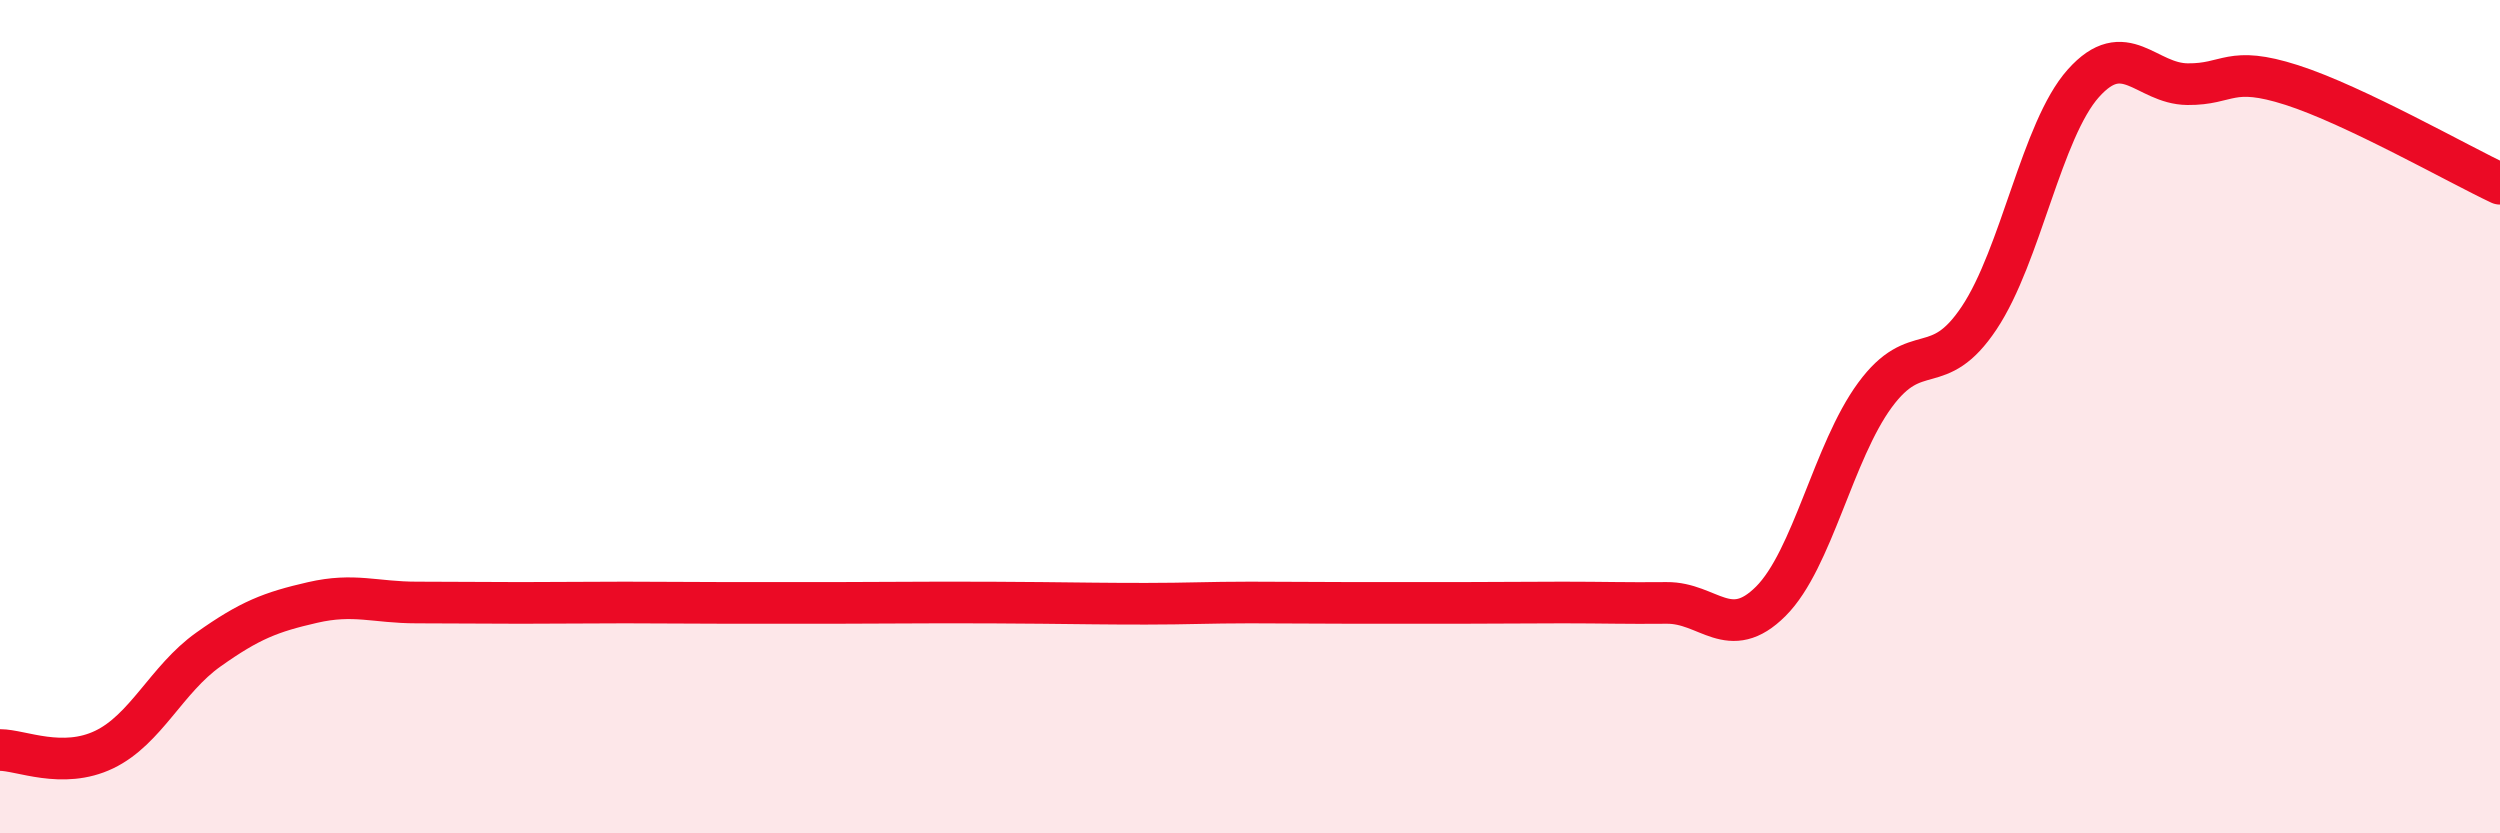 
    <svg width="60" height="20" viewBox="0 0 60 20" xmlns="http://www.w3.org/2000/svg">
      <path
        d="M 0,18 C 0.5,18 1.5,18.47 2.5,17.99 C 3.5,17.51 4,16.3 5,15.59 C 6,14.88 6.5,14.69 7.5,14.46 C 8.5,14.23 9,14.46 10,14.46 C 11,14.46 11.5,14.47 12.5,14.47 C 13.5,14.47 14,14.46 15,14.46 C 16,14.46 16.5,14.47 17.5,14.47 C 18.5,14.47 19,14.47 20,14.47 C 21,14.47 21.5,14.46 22.5,14.46 C 23.5,14.46 24,14.46 25,14.47 C 26,14.48 26.5,14.49 27.5,14.49 C 28.5,14.49 29,14.46 30,14.46 C 31,14.46 31.5,14.47 32.5,14.47 C 33.5,14.47 34,14.47 35,14.47 C 36,14.47 36.5,14.46 37.5,14.46 C 38.5,14.46 39,14.48 40,14.47 C 41,14.46 41.5,15.43 42.5,14.43 C 43.5,13.43 44,10.84 45,9.48 C 46,8.12 46.5,9.13 47.5,7.63 C 48.5,6.13 49,3.12 50,2 C 51,0.88 51.5,2.01 52.5,2.02 C 53.5,2.03 53.5,1.56 55,2.04 C 56.5,2.52 59,3.94 60,4.41L60 20L0 20Z"
        fill="#EB0A25"
        opacity="0.1"
        stroke-linecap="round"
        stroke-linejoin="round"
      />
      <path
        d="M 0,18 C 0.5,18 1.5,18.47 2.5,17.99 C 3.5,17.51 4,16.3 5,15.59 C 6,14.88 6.5,14.69 7.5,14.46 C 8.5,14.23 9,14.46 10,14.46 C 11,14.46 11.5,14.47 12.5,14.47 C 13.5,14.47 14,14.46 15,14.46 C 16,14.46 16.5,14.47 17.5,14.47 C 18.5,14.47 19,14.47 20,14.47 C 21,14.47 21.5,14.46 22.5,14.46 C 23.5,14.46 24,14.46 25,14.47 C 26,14.48 26.5,14.49 27.5,14.49 C 28.5,14.49 29,14.46 30,14.46 C 31,14.46 31.5,14.47 32.5,14.47 C 33.5,14.47 34,14.47 35,14.47 C 36,14.47 36.5,14.46 37.5,14.46 C 38.5,14.46 39,14.48 40,14.47 C 41,14.46 41.5,15.43 42.5,14.43 C 43.5,13.43 44,10.84 45,9.48 C 46,8.12 46.5,9.13 47.5,7.63 C 48.5,6.13 49,3.12 50,2 C 51,0.88 51.5,2.01 52.5,2.02 C 53.5,2.03 53.5,1.56 55,2.04 C 56.5,2.52 59,3.94 60,4.41"
        stroke="#EB0A25"
        stroke-width="1"
        fill="none"
        stroke-linecap="round"
        stroke-linejoin="round"
      />
    </svg>
  